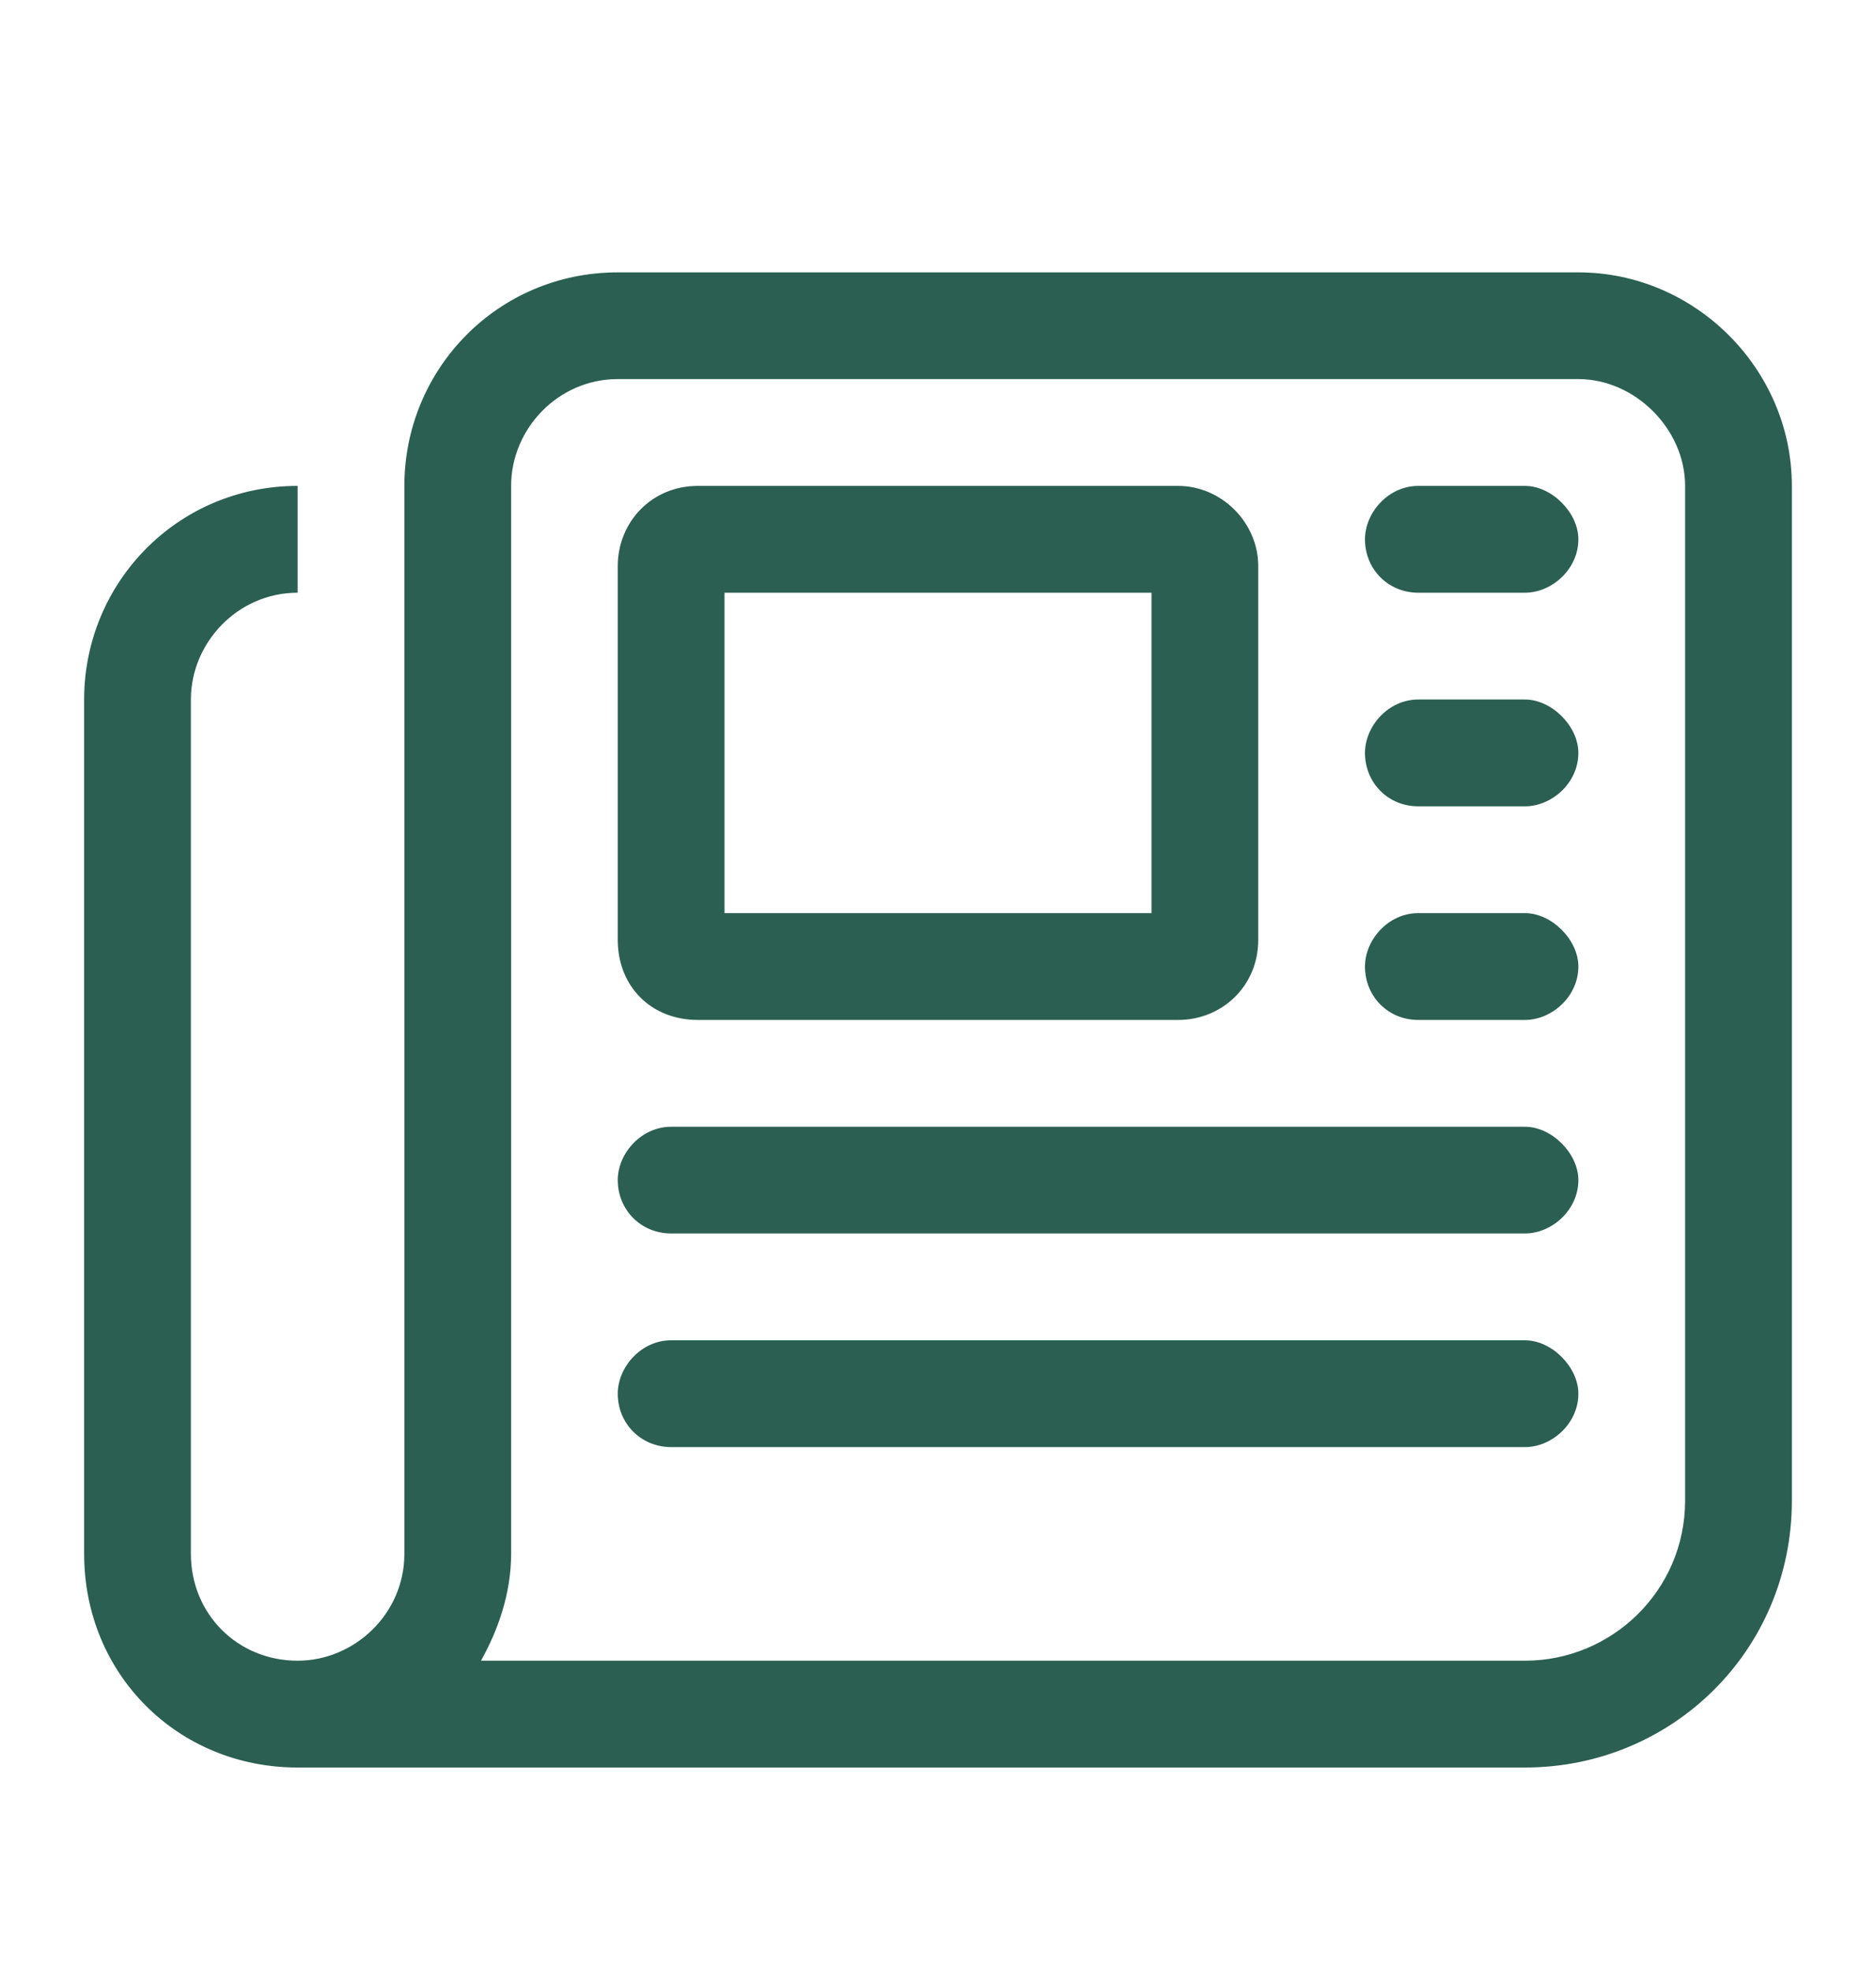 <svg width="20" height="21" viewBox="0 0 20 21" fill="none" xmlns="http://www.w3.org/2000/svg">
<path d="M6.586 4.039C5.946 4.039 5.449 4.573 5.449 5.177V16.556C5.449 16.983 5.306 17.374 5.128 17.694H16.258C17.183 17.694 17.965 16.947 17.965 15.987V5.177C17.965 4.573 17.432 4.039 16.827 4.039H6.586ZM3.173 18.832C1.893 18.832 0.897 17.836 0.897 16.556V7.453C0.897 6.208 1.893 5.177 3.173 5.177V6.315C2.533 6.315 2.035 6.849 2.035 7.453V16.556C2.035 17.196 2.533 17.694 3.173 17.694C3.777 17.694 4.311 17.196 4.311 16.556V5.177C4.311 3.933 5.306 2.902 6.586 2.902H16.827C18.072 2.902 19.103 3.933 19.103 5.177V15.987C19.103 17.587 17.823 18.832 16.258 18.832H3.173ZM14.552 5.746C14.552 5.462 14.8 5.177 15.12 5.177H16.258C16.543 5.177 16.827 5.462 16.827 5.746C16.827 6.066 16.543 6.315 16.258 6.315H15.12C14.8 6.315 14.552 6.066 14.552 5.746ZM14.552 8.022C14.552 7.737 14.8 7.453 15.12 7.453H16.258C16.543 7.453 16.827 7.737 16.827 8.022C16.827 8.342 16.543 8.591 16.258 8.591H15.12C14.8 8.591 14.552 8.342 14.552 8.022ZM14.552 10.298C14.552 10.013 14.8 9.729 15.12 9.729H16.258C16.543 9.729 16.827 10.013 16.827 10.298C16.827 10.618 16.543 10.867 16.258 10.867H15.12C14.8 10.867 14.552 10.618 14.552 10.298ZM6.586 12.573C6.586 12.289 6.835 12.005 7.155 12.005H16.258C16.543 12.005 16.827 12.289 16.827 12.573C16.827 12.893 16.543 13.142 16.258 13.142H7.155C6.835 13.142 6.586 12.893 6.586 12.573ZM6.586 14.849C6.586 14.565 6.835 14.28 7.155 14.28H16.258C16.543 14.28 16.827 14.565 16.827 14.849C16.827 15.169 16.543 15.418 16.258 15.418H7.155C6.835 15.418 6.586 15.169 6.586 14.849ZM7.724 9.729H12.276V6.315H7.724V9.729ZM6.586 6.031C6.586 5.568 6.942 5.177 7.44 5.177H12.56C13.023 5.177 13.414 5.568 13.414 6.031V10.013C13.414 10.511 13.023 10.867 12.56 10.867H7.44C6.942 10.867 6.586 10.511 6.586 10.013V6.031Z" fill="#2B5F51"/>
</svg>
